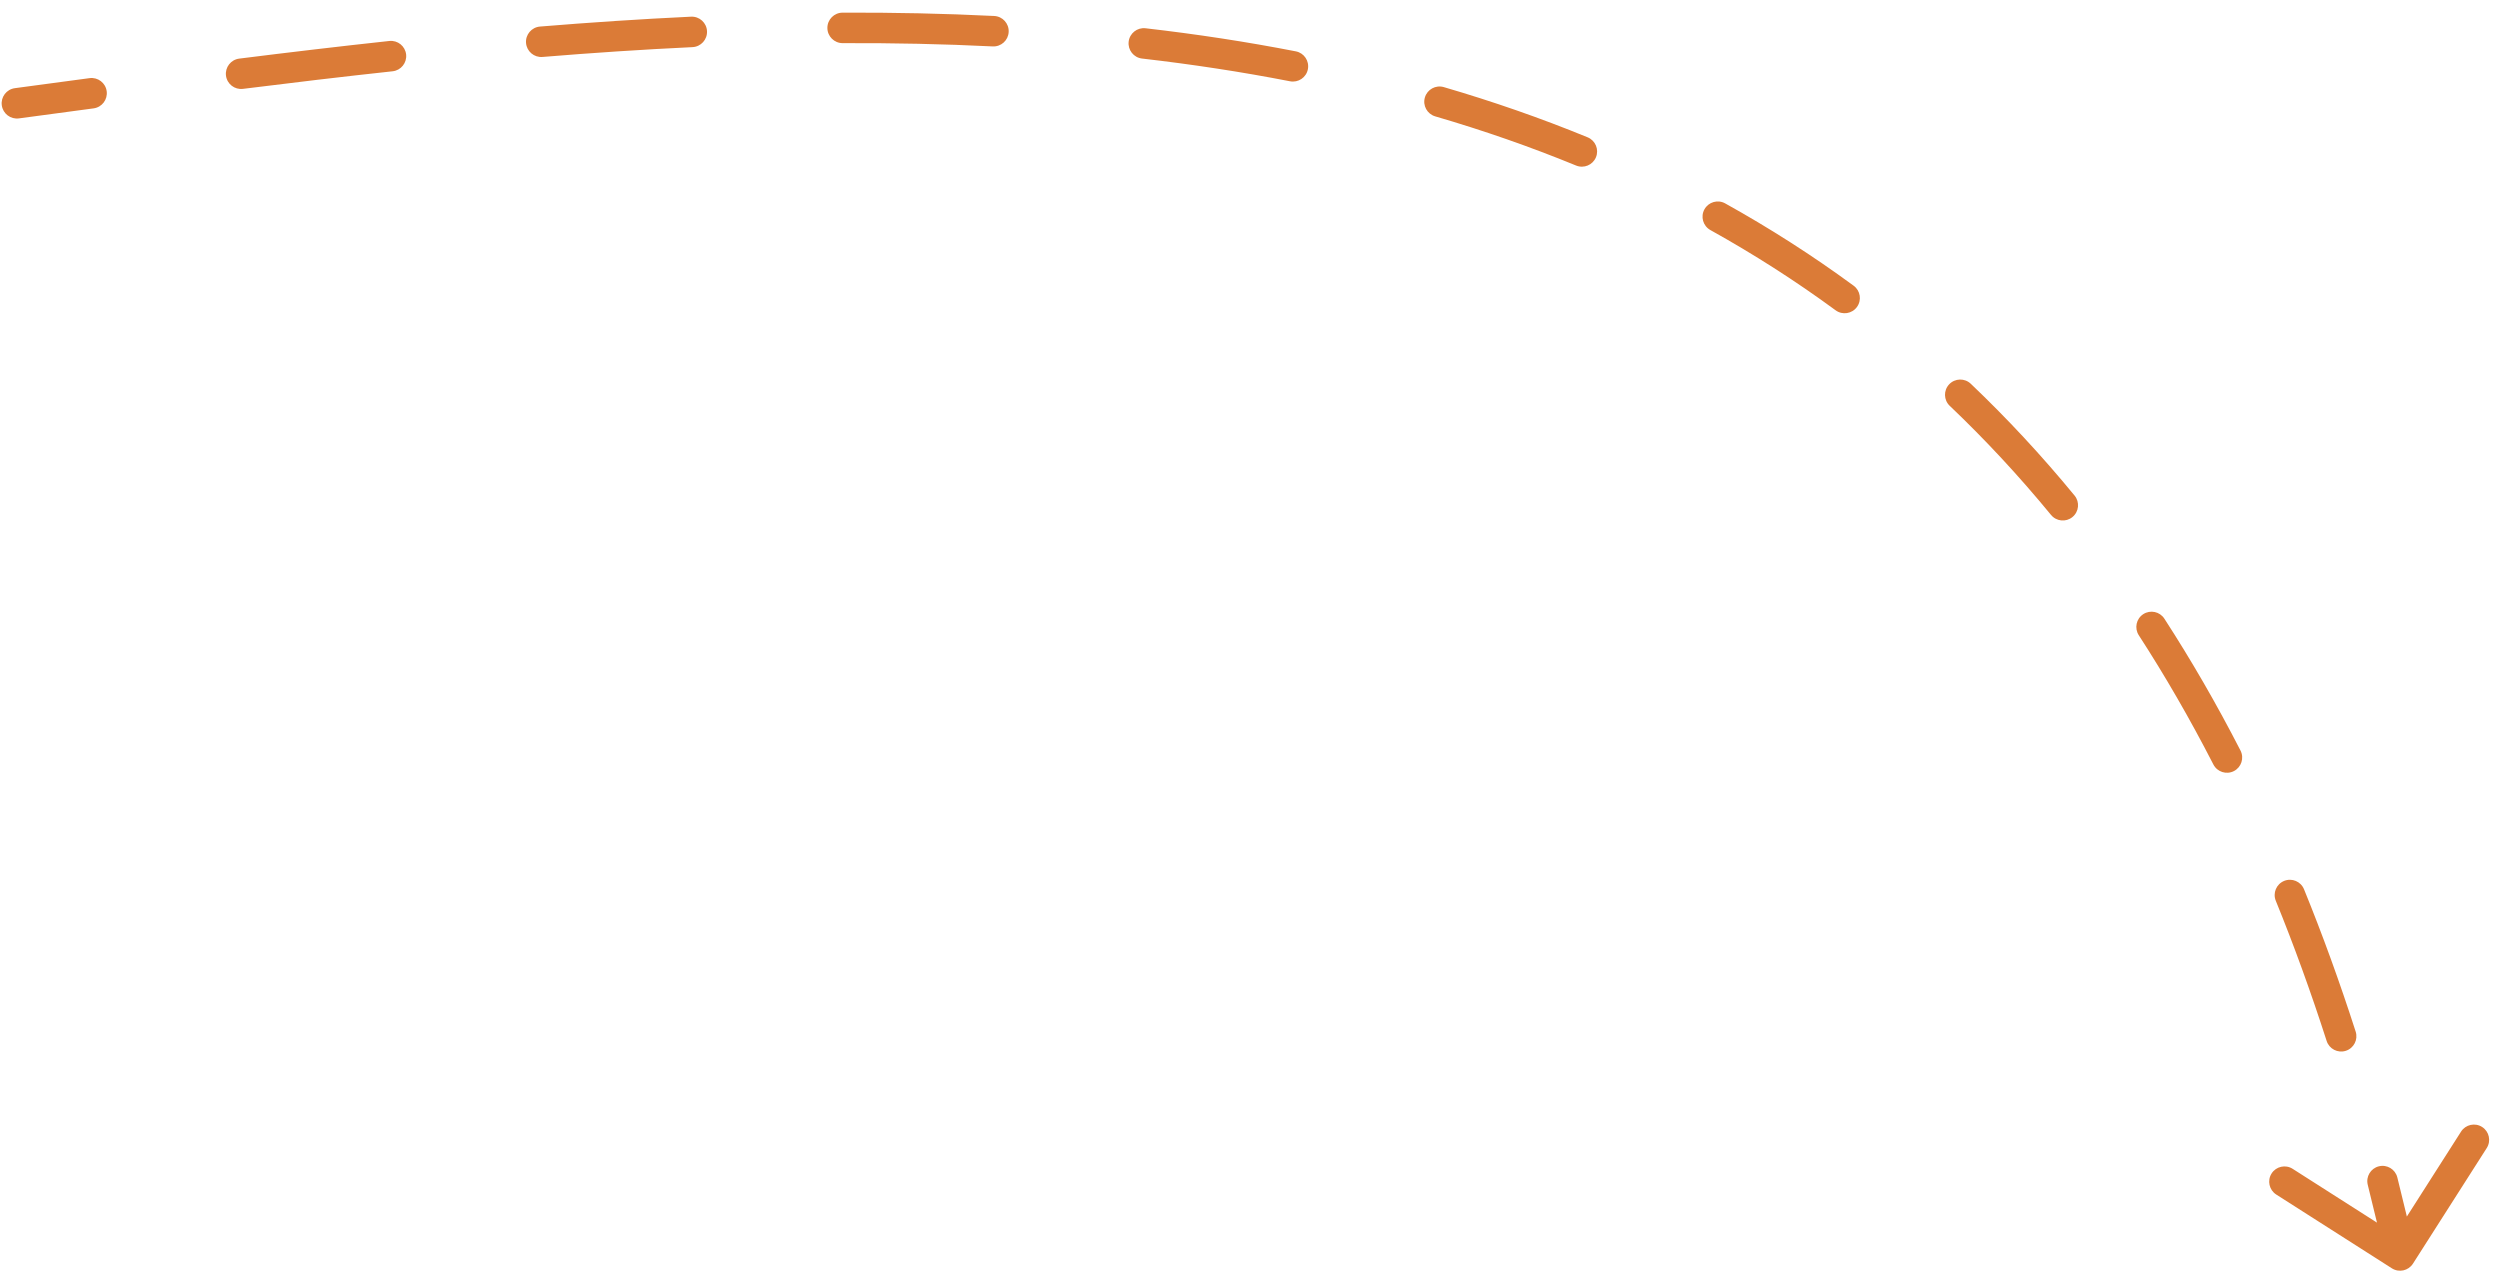 <?xml version="1.0" encoding="UTF-8"?> <svg xmlns="http://www.w3.org/2000/svg" width="164" height="84" viewBox="0 0 164 84" fill="none"> <path d="M1.241 7.767C0.694 7.84 0.191 7.456 0.117 6.908C0.044 6.361 0.428 5.858 0.975 5.784L1.241 7.767ZM158.289 82.897C157.992 83.362 157.374 83.499 156.908 83.202L149.321 78.361C148.856 78.063 148.719 77.445 149.016 76.98C149.313 76.514 149.932 76.377 150.397 76.674L157.141 80.978L161.445 74.234C161.742 73.769 162.36 73.632 162.826 73.929C163.291 74.226 163.428 74.844 163.131 75.31L158.289 82.897ZM5.875 5.126C6.423 5.053 6.926 5.437 6.999 5.985C7.072 6.532 6.688 7.035 6.141 7.109L5.875 5.126ZM15.941 5.829C15.393 5.898 14.893 5.51 14.824 4.962C14.756 4.414 15.144 3.914 15.692 3.845L15.941 5.829ZM25.541 2.688C26.09 2.629 26.583 3.026 26.642 3.575C26.701 4.124 26.304 4.617 25.755 4.676L25.541 2.688ZM35.587 3.736C35.036 3.781 34.553 3.371 34.508 2.821C34.463 2.27 34.873 1.788 35.423 1.742L35.587 3.736ZM45.334 1.094C45.886 1.068 46.354 1.494 46.38 2.045C46.406 2.597 45.98 3.065 45.429 3.092L45.334 1.094ZM55.28 2.83C54.728 2.832 54.278 2.386 54.276 1.834C54.274 1.282 54.72 0.832 55.272 0.83L55.28 2.83ZM65.22 1.048C65.772 1.075 66.197 1.544 66.169 2.096C66.142 2.648 65.673 3.073 65.121 3.045L65.22 1.048ZM74.919 3.841C74.37 3.778 73.977 3.282 74.04 2.733C74.103 2.185 74.599 1.791 75.147 1.854L74.919 3.841ZM85.007 3.369C85.549 3.474 85.903 3.999 85.797 4.542C85.692 5.084 85.167 5.437 84.624 5.332L85.007 3.369ZM94.151 7.634C93.621 7.479 93.317 6.924 93.472 6.394C93.627 5.864 94.182 5.56 94.712 5.714L94.151 7.634ZM104.151 9.009C104.661 9.219 104.905 9.803 104.696 10.314C104.486 10.825 103.901 11.069 103.391 10.859L104.151 9.009ZM112.2 15.091C111.717 14.822 111.544 14.213 111.812 13.73C112.08 13.248 112.689 13.074 113.172 13.343L112.2 15.091ZM121.599 18.743C122.045 19.07 122.141 19.695 121.814 20.141C121.487 20.586 120.861 20.682 120.416 20.355L121.599 18.743ZM127.903 26.623C127.503 26.242 127.487 25.609 127.868 25.209C128.249 24.809 128.882 24.793 129.282 25.174L127.903 26.623ZM136.093 32.51C136.443 32.937 136.381 33.567 135.954 33.917C135.528 34.268 134.897 34.206 134.547 33.779L136.093 32.51ZM140.304 41.671C140.004 41.208 140.136 40.589 140.599 40.288C141.063 39.988 141.682 40.12 141.982 40.584L140.304 41.671ZM146.977 49.236C147.229 49.728 147.035 50.331 146.544 50.583C146.053 50.835 145.45 50.641 145.198 50.15L146.977 49.236ZM149.292 59.091C149.083 58.579 149.329 57.996 149.841 57.787C150.352 57.579 150.936 57.825 151.144 58.337L149.292 59.091ZM154.532 67.674C154.701 68.199 154.412 68.763 153.887 68.932C153.361 69.101 152.798 68.812 152.628 68.287L154.532 67.674ZM155.325 77.725C155.19 77.189 155.515 76.646 156.05 76.511C156.586 76.376 157.129 76.701 157.264 77.236L155.325 77.725ZM0.975 5.784C2.589 5.568 4.225 5.347 5.875 5.126L6.141 7.109C4.49 7.33 2.857 7.55 1.241 7.767L0.975 5.784ZM15.692 3.845C18.93 3.438 22.218 3.047 25.541 2.688L25.755 4.676C22.447 5.034 19.171 5.424 15.941 5.829L15.692 3.845ZM35.423 1.742C38.709 1.473 42.017 1.251 45.334 1.094L45.429 3.092C42.137 3.248 38.852 3.468 35.587 3.736L35.423 1.742ZM55.272 0.83C58.594 0.817 61.914 0.884 65.22 1.048L65.121 3.045C61.854 2.883 58.57 2.817 55.28 2.83L55.272 0.83ZM75.147 1.854C78.464 2.236 81.755 2.735 85.007 3.369L84.624 5.332C81.427 4.709 78.188 4.218 74.919 3.841L75.147 1.854ZM94.712 5.714C97.916 6.65 101.066 7.742 104.151 9.009L103.391 10.859C100.375 9.621 97.292 8.551 94.151 7.634L94.712 5.714ZM113.172 13.343C116.063 14.95 118.877 16.745 121.599 18.743L120.416 20.355C117.763 18.408 115.02 16.659 112.2 15.091L113.172 13.343ZM129.282 25.174C131.646 27.424 133.92 29.865 136.093 32.51L134.547 33.779C132.426 31.197 130.208 28.816 127.903 26.623L129.282 25.174ZM141.982 40.584C143.738 43.294 145.405 46.175 146.977 49.236L145.198 50.15C143.655 47.146 142.022 44.323 140.304 41.671L141.982 40.584ZM151.144 58.337C152.352 61.303 153.483 64.414 154.532 67.674L152.628 68.287C151.594 65.072 150.48 62.009 149.292 59.091L151.144 58.337ZM157.264 77.236C157.668 78.84 158.054 80.475 158.423 82.143L156.47 82.575C156.106 80.925 155.724 79.309 155.325 77.725L157.264 77.236Z" fill="#DB7B37"></path> </svg> 